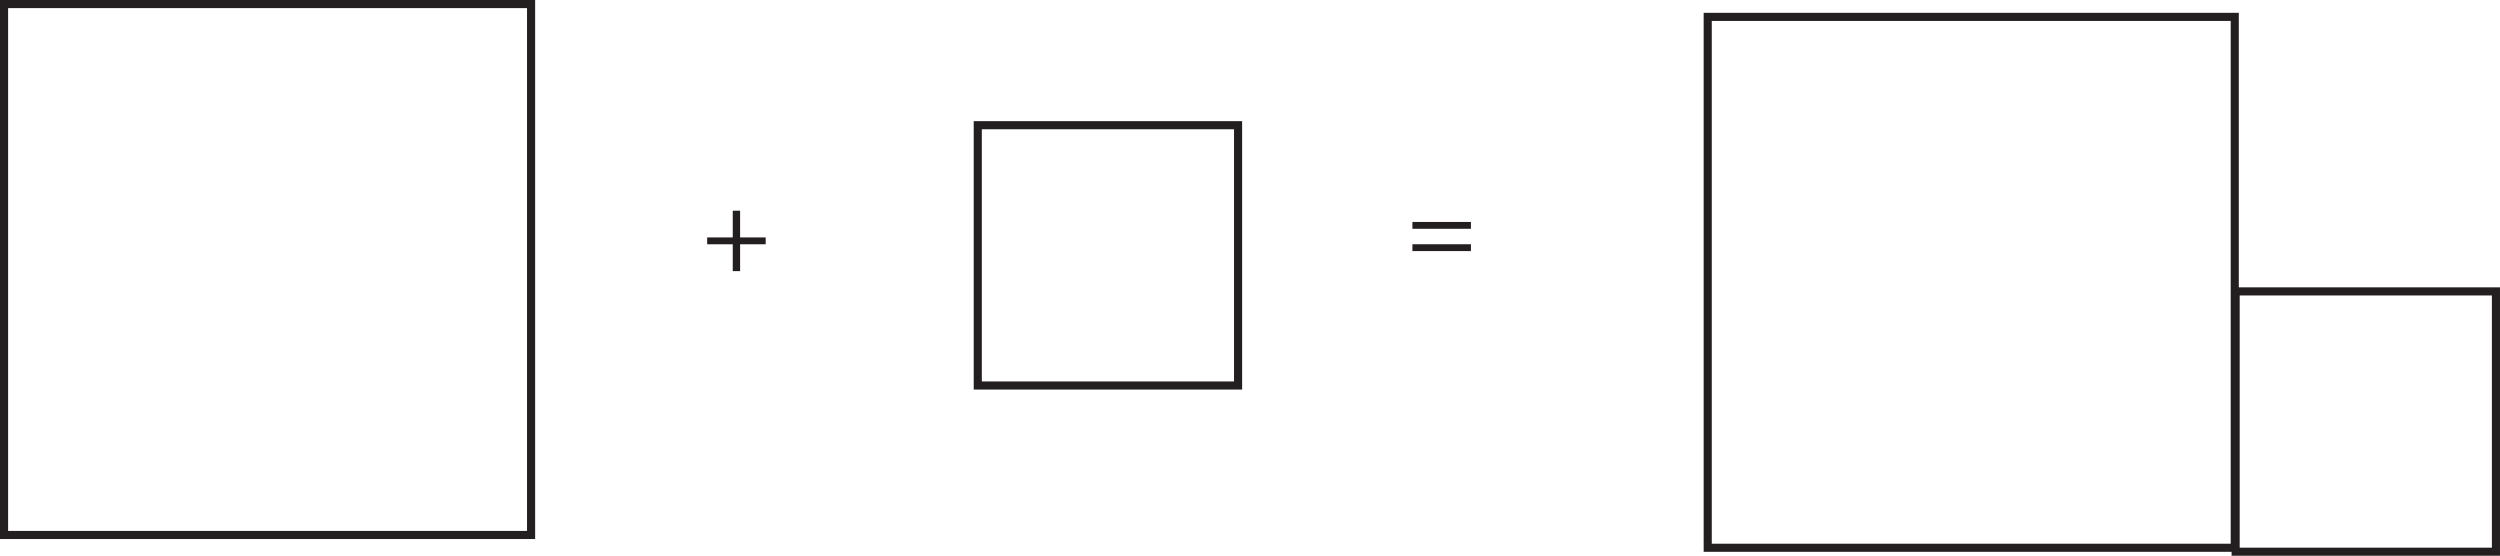 <?xml version="1.0" encoding="UTF-8"?>
<svg xmlns="http://www.w3.org/2000/svg" xmlns:xlink="http://www.w3.org/1999/xlink" width="308.388pt" height="68.555pt" viewBox="0 0 308.388 68.555" version="1.1">
<defs>
<g>
<symbol overflow="visible" id="glyph0-0">
<path style="stroke:none;" d="M 0 0 L 7 0 L 7 -9.797 L 0 -9.797 Z M 3.5 -5.531 L 1.125 -9.094 L 5.875 -9.094 Z M 3.922 -4.906 L 6.297 -8.469 L 6.297 -1.328 Z M 1.125 -0.703 L 3.5 -4.266 L 5.875 -0.703 Z M 0.703 -8.469 L 3.078 -4.906 L 0.703 -1.328 Z M 0.703 -8.469 "/>
</symbol>
<symbol overflow="visible" id="glyph0-1">
<path style="stroke:none;" d="M 7.781 -4.719 L 7.781 -5.562 L 0.562 -5.562 L 0.562 -4.719 Z M 7.781 -1.969 L 7.781 -2.812 L 0.562 -2.812 L 0.562 -1.969 Z M 7.781 -1.969 "/>
</symbol>
<symbol overflow="visible" id="glyph0-2">
<path style="stroke:none;" d="M 3.719 -7.453 L 3.719 -4.156 L 0.562 -4.156 L 0.562 -3.312 L 3.719 -3.312 L 3.719 0 L 4.625 0 L 4.625 -3.312 L 7.781 -3.312 L 7.781 -4.156 L 4.625 -4.156 L 4.625 -7.453 Z M 3.719 -7.453 "/>
</symbol>
</g>
<clipPath id="clip1">
  <path d="M 210 1 L 277 1 L 277 68.555 L 210 68.555 Z M 210 1 "/>
</clipPath>
<clipPath id="clip2">
  <path d="M 275 35 L 308.387 35 L 308.387 68.555 L 275 68.555 Z M 275 35 "/>
</clipPath>
</defs>
<g id="surface1">
<path style="fill:none;stroke-width:1;stroke-linecap:butt;stroke-linejoin:miter;stroke:rgb(13.73%,12.16%,12.549%);stroke-opacity:1;stroke-miterlimit:10;" d="M 152.723 21.001 L 120.613 21.001 L 120.613 53.11 L 152.723 53.11 Z M 152.723 21.001 " transform="matrix(1,0,0,-1,0,68.555)"/>
<path style="fill:none;stroke-width:1;stroke-linecap:butt;stroke-linejoin:miter;stroke:rgb(13.73%,12.16%,12.549%);stroke-opacity:1;stroke-miterlimit:10;" d="M 65.512 2.563 L 0.5 2.563 L 0.5 68.055 L 65.512 68.055 Z M 65.512 2.563 " transform="matrix(1,0,0,-1,0,68.555)"/>
<g clip-path="url(#clip1)" clip-rule="nonzero">
<path style="fill:none;stroke-width:1;stroke-linecap:butt;stroke-linejoin:miter;stroke:rgb(13.73%,12.16%,12.549%);stroke-opacity:1;stroke-miterlimit:10;" d="M 275.668 0.985 L 210.656 0.985 L 210.656 66.473 L 275.668 66.473 Z M 275.668 0.985 " transform="matrix(1,0,0,-1,0,68.555)"/>
</g>
<g clip-path="url(#clip2)" clip-rule="nonzero">
<path style="fill:none;stroke-width:1;stroke-linecap:butt;stroke-linejoin:miter;stroke:rgb(13.73%,12.16%,12.549%);stroke-opacity:1;stroke-miterlimit:10;" d="M 307.887 0.501 L 275.777 0.501 L 275.777 32.61 L 307.887 32.61 Z M 307.887 0.501 " transform="matrix(1,0,0,-1,0,68.555)"/>
</g>
<g style="fill:rgb(13.73%,12.16%,12.549%);fill-opacity:1;">
  <use xlink:href="#glyph0-1" x="173.667" y="32.941"/>
</g>
<g style="fill:rgb(13.73%,12.16%,12.549%);fill-opacity:1;">
  <use xlink:href="#glyph0-2" x="86.671" y="33.444"/>
</g>
</g>
</svg>
